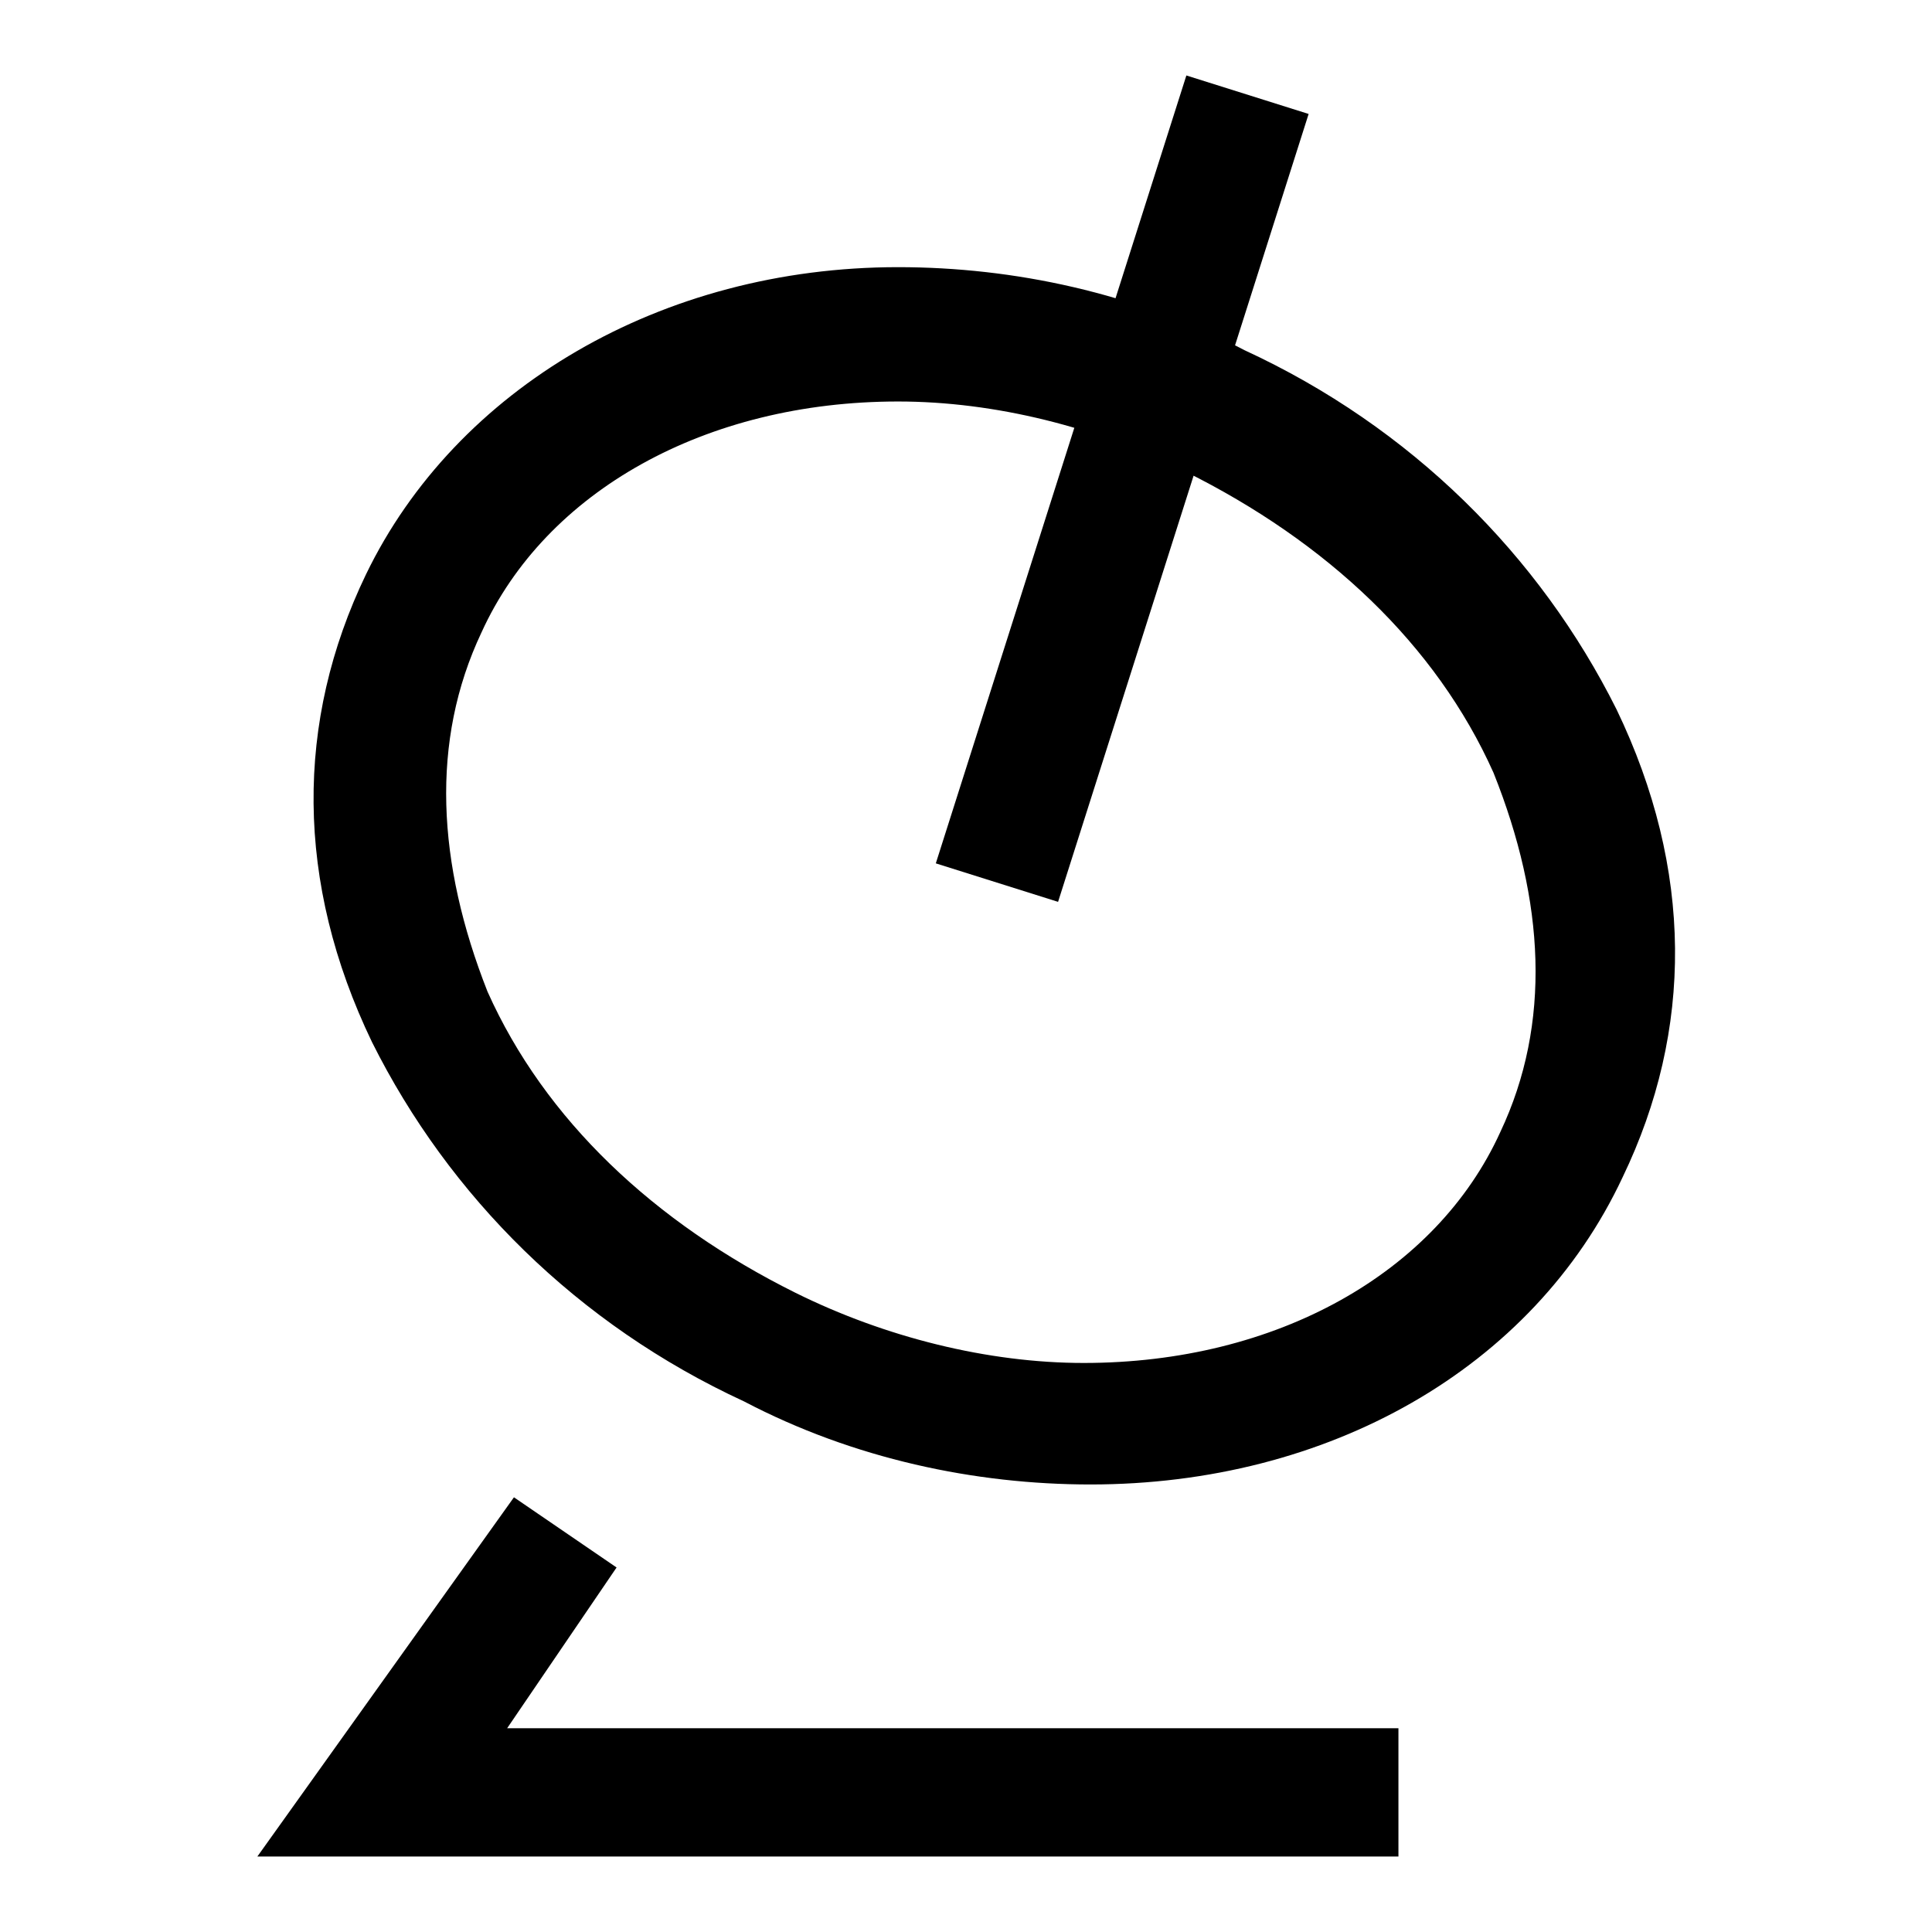 <?xml version="1.0" encoding="utf-8"?>
<!-- Svg Vector Icons : http://www.onlinewebfonts.com/icon -->
<!DOCTYPE svg PUBLIC "-//W3C//DTD SVG 1.1//EN" "http://www.w3.org/Graphics/SVG/1.1/DTD/svg11.dtd">
<svg version="1.1" xmlns="http://www.w3.org/2000/svg" xmlns:xlink="http://www.w3.org/1999/xlink" x="0px" y="0px" viewBox="0 0 256 256" enable-background="new 0 0 256 256" xml:space="preserve">
<g> <path fill="#000000" d="M144.5,196.7c-15.3,0-31.4-3.4-45.9-11c-22.1-10.2-39.1-27.2-49.3-47.6c-10.2-21.2-10.2-42.5-0.8-62 C60.4,51.5,87.6,35.4,119,35.4c15.3,0,31.4,3.4,45.9,11C187,56.6,204,73.6,214.2,94c10.2,21.2,10.2,42.5,0.8,62 C203.1,181.4,175.9,196.7,144.5,196.7z M119,53.2c-25.5,0-46.7,11.9-55.2,30.6c-6.8,14.4-5.9,30.6,0.8,47.6 c7.6,17,22.1,30.6,40.8,39.9c11.9,5.9,25.5,9.3,38.2,9.3c25.5,0,46.7-11.9,55.2-30.6c6.8-14.4,5.9-30.6-0.9-47.6 c-7.6-17-22.1-30.6-40.8-39.9C145.4,56.6,131.8,53.2,119,53.2L119,53.2z"/> <path fill="#000000" d="M157.2,10l16.2,5.1l-33.2,104.4l-16.2-5.1L157.2,10z M185.3,246H34.1l34-47.6l13.6,9.3L67.2,229h118.1V246z "/></g>
</svg>